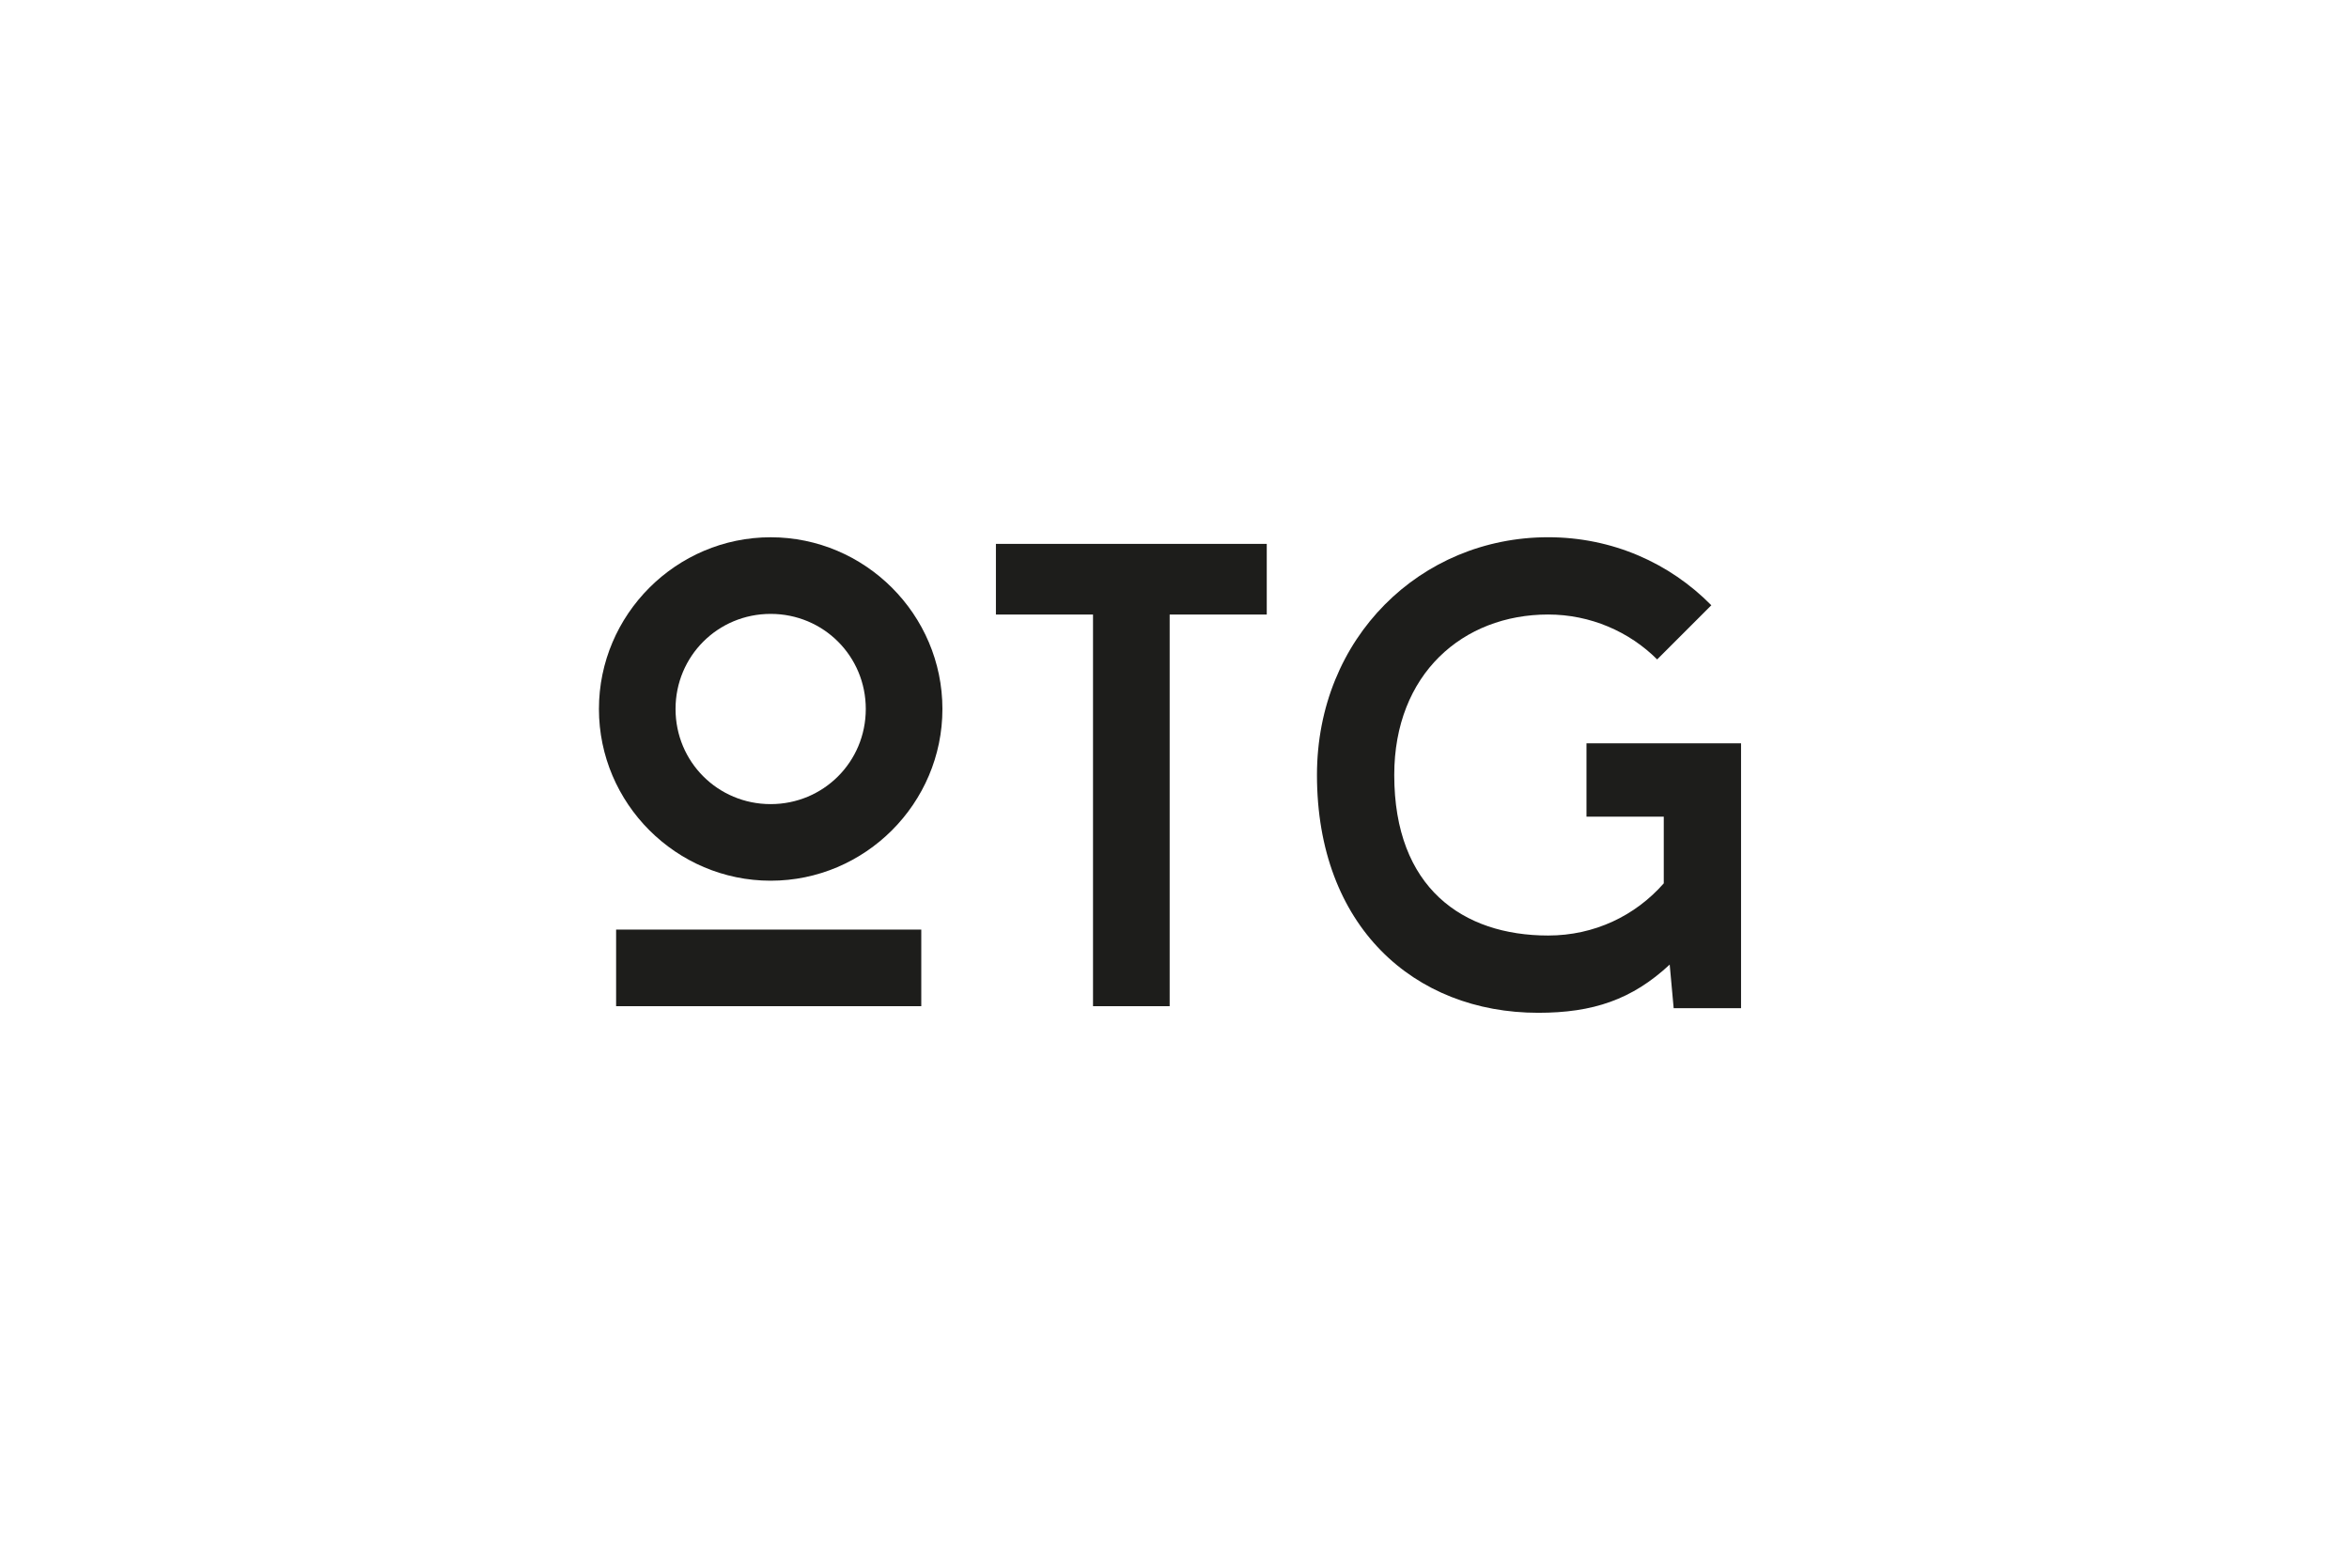 <svg viewBox="0 0 800 534" version="1.1" xmlns="http://www.w3.org/2000/svg" id="Livello_1">
  
  <defs>
    <style>
      .st0 {
        fill: #1d1d1b;
      }
    </style>
  </defs>
  <path d="M203.98,241.49c0-32.17,26.32-58.49,58.49-58.49s58.49,26.32,58.49,58.49-26.32,58.49-58.49,58.49-58.49-26.32-58.49-58.49ZM313.76,342.72h-103.93v-26.1h103.93v26.1ZM230.07,241.49c0,18,14.4,32.4,32.39,32.4s32.4-14.4,32.4-32.4-14.4-32.39-32.4-32.39-32.39,14.4-32.39,32.39Z" class="st0"></path>
  <path d="M431.42,209.32h-33.07v133.4h-26.1v-133.4h-33.07v-24.07h92.24v24.07Z" class="st0"></path>
  <path d="M592.95,253.19v90.21h-22.95l-1.35-14.85c-12.82,11.92-26.1,16.42-44.77,16.42-42.29,0-75.36-29.47-75.36-80.99,0-46.79,35.32-80.99,78.74-80.99,21.82,0,41.39,8.77,55.57,23.17l-18.45,18.45c-9.45-9.45-22.72-15.3-37.12-15.3-29.02,0-52.42,20.25-52.42,54.67,0,38.47,23.4,54.67,52.42,54.67,15.75,0,29.69-6.75,39.37-17.77v-22.72h-26.32v-24.97h52.64Z" class="st0"></path>
</svg>